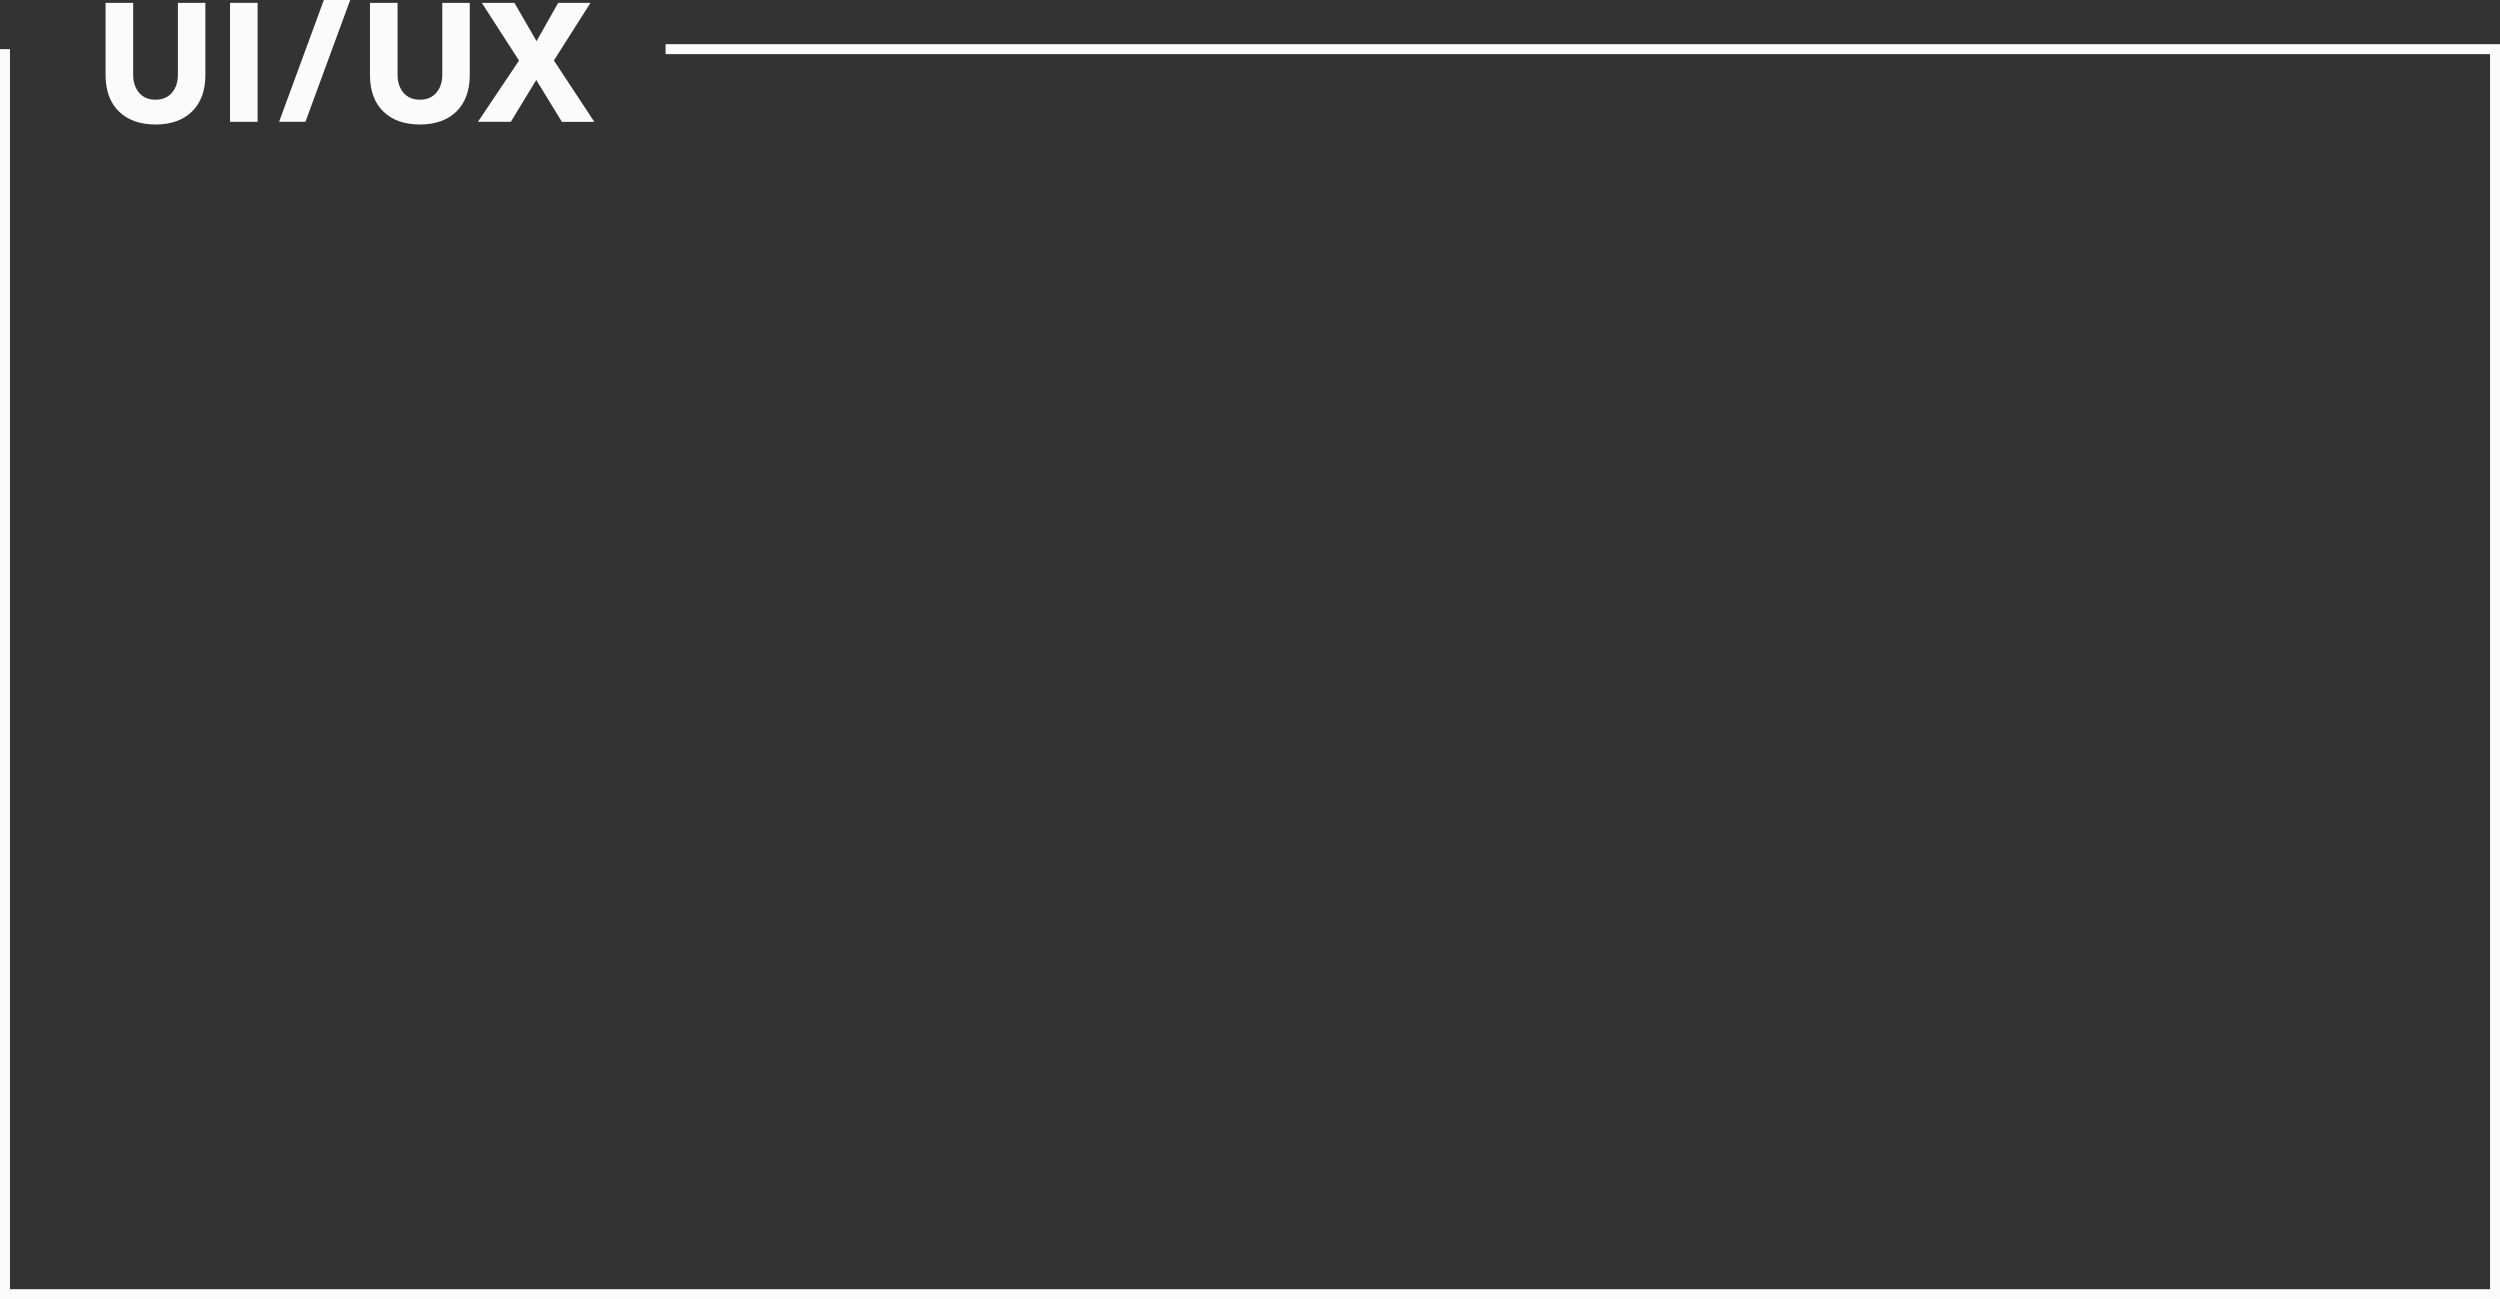 <svg xmlns="http://www.w3.org/2000/svg" xmlns:xlink="http://www.w3.org/1999/xlink" id="Layer_2" data-name="Layer 2" viewBox="0 0 502 260.86"><rect x="0" y="0" width="502" height="260.86" fill="#333333" stroke="none"/><defs><style> .cls-1 { fill: #fbfbfb; } .cls-2 { stroke: #fbfbfb; stroke-width: 2px; } .cls-2, .cls-3 { fill: none; } .cls-4 { clip-path: url(#clippath); } </style><clipPath id="clippath"><rect class="cls-3" x="21.19" width="98.14" height="25"></rect></clipPath></defs><g id="Layer_1-2" data-name="Layer 1"><path class="cls-2" d="m1,9.87v250h500V9.87H133.65"></path><g class="cls-4"><g><path class="cls-1" d="m41.24.57v14.47c0,3.14-.89,5.58-2.67,7.34-1.78,1.74-4.23,2.62-7.35,2.62s-5.57-.88-7.35-2.62c-1.78-1.74-2.67-4.2-2.67-7.34V.57h5.54v14.47c0,1.45.4,2.64,1.19,3.58.79.94,1.89,1.4,3.29,1.4s2.51-.47,3.3-1.4c.8-.94,1.2-2.13,1.2-3.58V.57h5.52Z"></path><path class="cls-1" d="m51.73,24.46h-5.54V.57h5.54v23.89Z"></path><path class="cls-1" d="m61.33,24.46h-5.29L65.03,0h5.29l-8.99,24.46Z"></path><path class="cls-1" d="m94.33.57v14.47c0,3.14-.89,5.58-2.67,7.34-1.78,1.74-4.23,2.62-7.35,2.62s-5.57-.88-7.35-2.62c-1.78-1.74-2.67-4.2-2.67-7.34V.57h5.54v14.47c0,1.45.4,2.64,1.19,3.58.79.94,1.89,1.4,3.29,1.4s2.51-.47,3.3-1.4c.8-.94,1.2-2.13,1.2-3.58V.57h5.52Z"></path><path class="cls-1" d="m102.55,24.46h-6.58l8.25-12.3-7.47-11.58h6.55l4.44,7.68,4.34-7.68h6.49l-7.35,11.56,8.12,12.33h-6.51l-5.15-8.42-5.11,8.42h-.01Z"></path></g></g></g></svg>